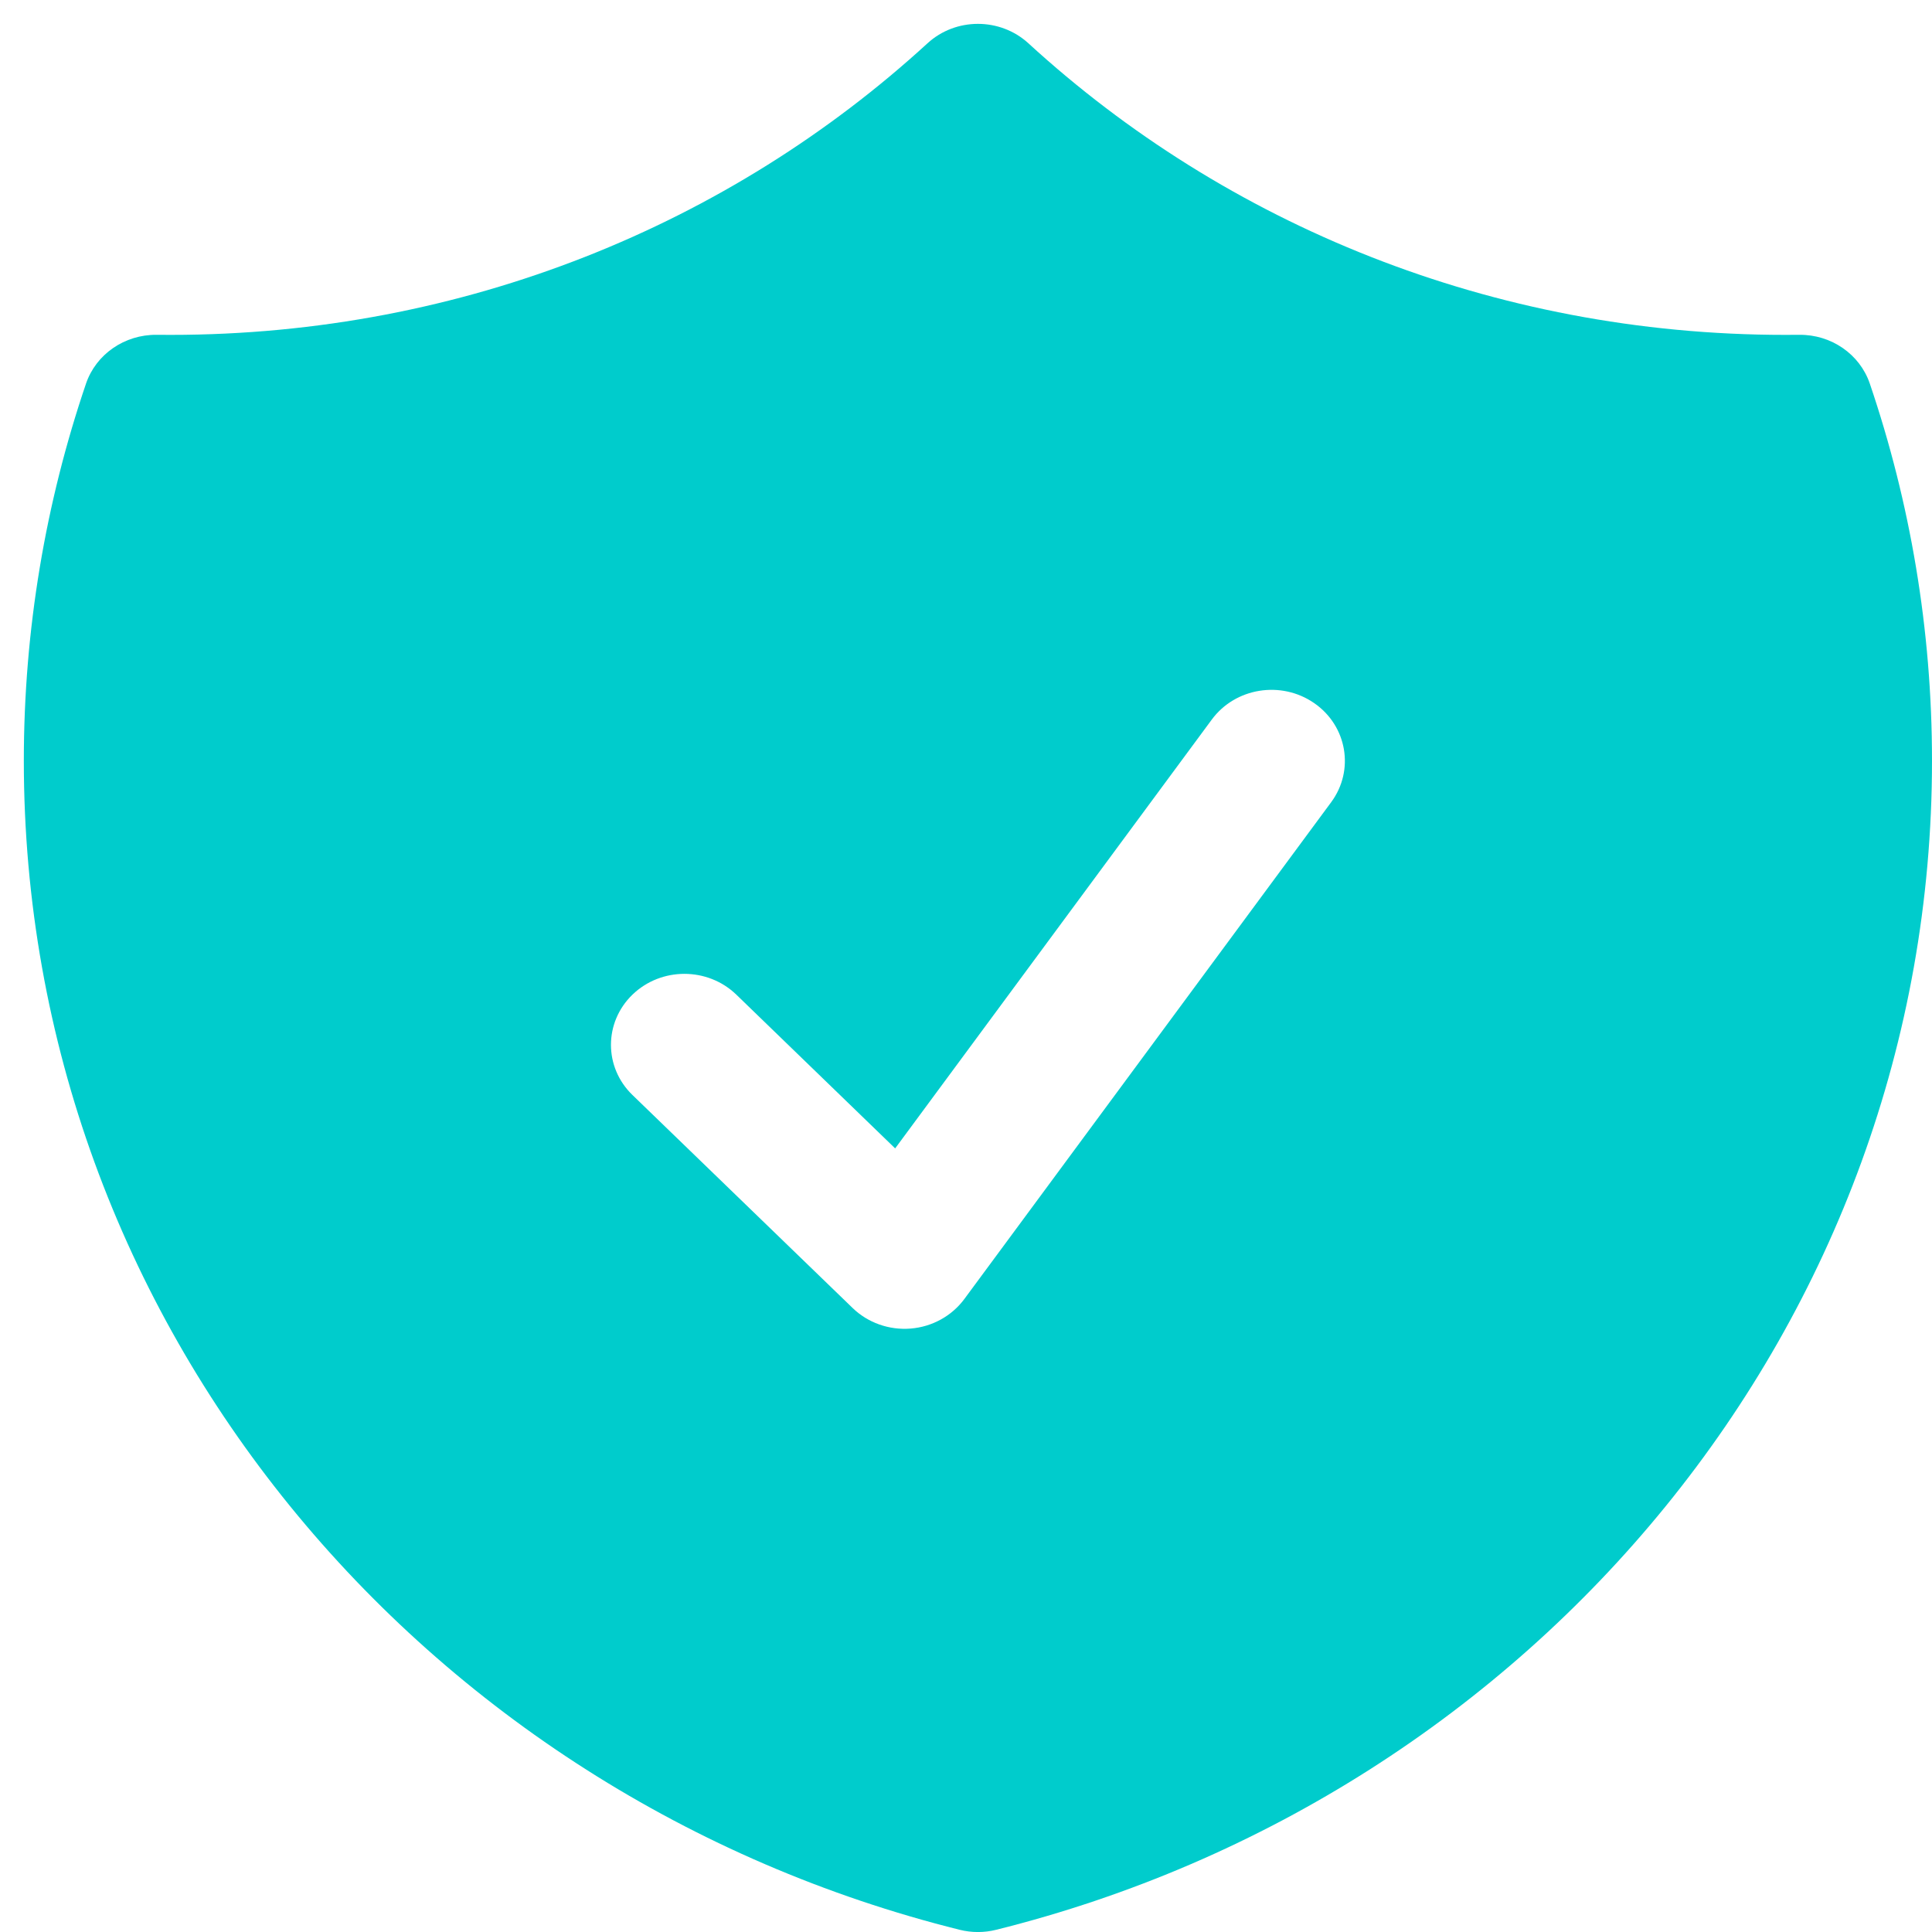 <?xml version="1.0" encoding="UTF-8"?> <svg xmlns="http://www.w3.org/2000/svg" width="27" height="27" viewBox="0 0 27 27" fill="none"> <path fill-rule="evenodd" clip-rule="evenodd" d="M14.372 0.605C13.976 0.243 13.357 0.243 12.962 0.605C10.204 3.132 6.482 4.68 2.385 4.68C2.32 4.68 2.255 4.68 2.19 4.679C1.742 4.674 1.342 4.95 1.202 5.361C0.638 7.021 0.333 8.794 0.333 10.633C0.333 18.494 5.891 25.096 13.411 26.969C13.579 27.011 13.755 27.011 13.922 26.969C21.442 25.096 27 18.494 27 10.633C27 8.794 26.695 7.021 26.131 5.361C25.991 4.95 25.592 4.674 25.144 4.679C25.079 4.68 25.014 4.68 24.949 4.68C20.852 4.68 17.13 3.132 14.372 0.605ZM18.604 11.21C18.933 10.764 18.826 10.144 18.366 9.826C17.905 9.507 17.264 9.61 16.935 10.056L12.51 16.049L10.29 13.9C9.889 13.513 9.24 13.513 8.839 13.9C8.438 14.288 8.438 14.916 8.839 15.303L11.916 18.28C12.129 18.486 12.425 18.591 12.726 18.567C13.026 18.543 13.3 18.392 13.476 18.155L18.604 11.21Z" fill="#00CCCC"></path> </svg> 